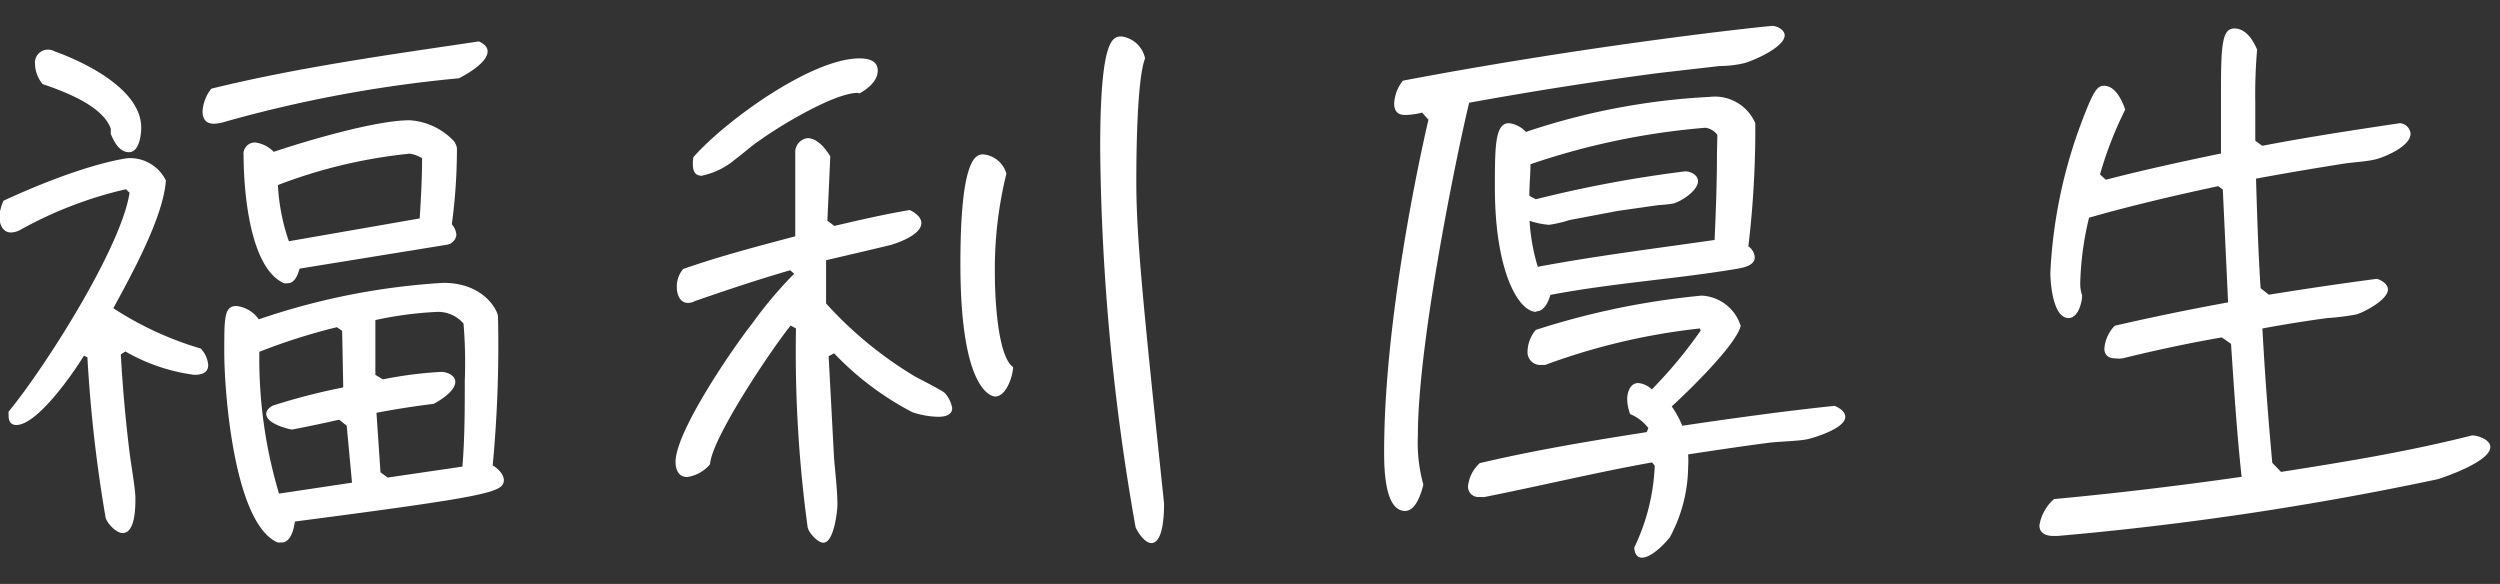 <svg id="レイヤー_1" data-name="レイヤー 1" xmlns="http://www.w3.org/2000/svg" viewBox="0 0 137 32"><rect x="0" y="0" width="137" height="32" fill="#333333" stroke="none"/><defs><style>.cls-1{fill:#fff;}</style></defs><path class="cls-1" d="M6.62,19.42c.1,1.8.26,3.59.48,5.38.07.58.32,2,.32,2.49s0,1.92-.7,1.92c-.35,0-.83-.51-.93-.83a77,77,0,0,1-1-8.8l-.19-.09c-.61,1-2.56,3.8-3.71,3.8-.32,0-.42-.25-.42-.51v-.22c2-2.43,6.18-9,6.63-12l-.2-.19a22.06,22.06,0,0,0-5.76,2.21,1.13,1.13,0,0,1-.54.16c-.48,0-.64-.51-.64-.9A2.88,2.88,0,0,1,.19,11C4.74,8.9,7,8.67,7,8.67A2.18,2.18,0,0,1,9.09,9.89c-.13,2-1.89,5.18-2.88,7A18.1,18.1,0,0,0,11,19.1a1.49,1.49,0,0,1,.41.9c0,.45-.38.54-.77.54a10.17,10.17,0,0,1-3.77-1.28ZM1.92,3.52a.71.71,0,0,1,.7-.8.81.81,0,0,1,.39.1C4.67,3.42,7.74,4.9,7.74,7c0,.41-.12,1.34-.67,1.34s-.83-.61-1-1c0,0,0-.1,0-.13a1.57,1.57,0,0,0,0-.16C5.63,5.79,3.49,5,2.34,4.61A1.77,1.77,0,0,1,1.92,3.52Zm10.24,3.2a2.32,2.32,0,0,1-.45.06c-.41,0-.61-.25-.61-.67a2.19,2.19,0,0,1,.48-1.25C16.38,3.68,21.34,3,26.24,2.27c.22.1.48.26.48.55,0,.6-1.12,1.24-1.57,1.47A71.51,71.51,0,0,0,12.16,6.72Zm3.26,23a.49.49,0,0,1-.22,0c-2.37-1.05-2.91-8.22-2.91-10.43,0-1.92,0-2.52.67-2.52a1.71,1.71,0,0,1,1.22.73,38.11,38.11,0,0,1,10.11-2c2.27,0,3,1.56,3,1.85A70.13,70.13,0,0,1,27,25.5c.26.16.61.48.61.8,0,.67-.64.87-11.45,2.28C16.1,29,15.94,29.73,15.42,29.73Zm1-15c-.09.29-.25.8-.64.8a.67.67,0,0,1-.22,0c-1.92-.86-2.21-5.22-2.21-7A.62.62,0,0,1,14,7.81,1.74,1.74,0,0,1,15,8.32c1.82-.61,5.6-1.73,7.45-1.73a3.65,3.65,0,0,1,2.43,1.15,1.07,1.07,0,0,1,.16.36,30.83,30.83,0,0,1-.28,4.19,1,1,0,0,1,.25.57.61.61,0,0,1-.51.55ZM19,23.33,18.59,23c-.86.19-1.73.38-2.59.54-.35-.06-1.41-.35-1.41-.86,0-.22.19-.35.35-.45a34.74,34.74,0,0,1,3.87-1l-.06-3.1-.29-.2a32.81,32.81,0,0,0-4.25,1.35v.16a25.84,25.84,0,0,0,1.08,7.61l4-.6Zm4-11.36c.07-1.12.13-2.21.13-3.3a1.82,1.82,0,0,0-.67-.25,27.92,27.92,0,0,0-7.23,1.72,11.07,11.07,0,0,0,.6,3.08Zm2.34,13.6c.13-1.57.13-3.14.13-4.71a25.28,25.28,0,0,0-.07-3.13A1.83,1.83,0,0,0,24,17.09a20.15,20.15,0,0,0-3.43.45l0,3,.41.25a21.89,21.89,0,0,1,3.2-.41c.32,0,.77.19.77.54,0,.51-.8,1-1.18,1.21-1.06.13-2.08.29-3.14.49l.22,3.26.39.29Z"/><path class="cls-1" d="M45.41,19.52,45.7,25c.06.87.19,1.79.19,2.66,0,.35-.19,2.08-.77,2.08-.32,0-.8-.55-.86-.84A71,71,0,0,1,43.62,18l-.29-.16C42.37,19,39,24,38.91,25.44a2,2,0,0,1-1.25.7c-.48,0-.64-.41-.64-.83,0-1.66,3.14-6.24,4.2-7.58A22.81,22.81,0,0,1,43.52,15l-.22-.19c-1.76.51-3.49,1.09-5.22,1.69a.8.8,0,0,1-.38.1c-.45,0-.61-.48-.61-.86a1.47,1.47,0,0,1,.35-1c2-.7,4.1-1.25,6.14-1.79l0-4.58a.77.77,0,0,1,.67-.8c.54,0,1,.58,1.25,1l-.16,3.52.38.29c1.38-.32,2.75-.64,4.13-.87.29.13.64.39.64.71,0,.64-1.25,1.08-1.7,1.21l-1.09.26-2.43.57c0,.8,0,1.6,0,2.37a21.39,21.39,0,0,0,4.87,4c.35.19,1.44.74,1.63.9a1.67,1.67,0,0,1,.41.83c0,.41-.44.48-.76.48A4.69,4.69,0,0,1,50,22.59a16.24,16.24,0,0,1-4.29-3.23ZM47,5.09c-1.28,0-4.29,1.82-5.35,2.59-.48.32-.89.7-1.37,1.06a4.12,4.12,0,0,1-1.83.89c-.38,0-.48-.29-.48-.61A1.53,1.53,0,0,1,38,8.61C39.71,6.66,44.45,3.2,47.1,3.2c.45,0,1,.1,1,.67s-.55,1-1,1.25C47.1,5.12,47,5.09,47,5.09Zm7.55,16.64c-.1,0-1.92-.07-1.92-7.27,0-5.76.83-6,1.24-6a1.45,1.45,0,0,1,1.28,1.06,21.78,21.78,0,0,0-.63,5.6c0,1,.12,4.38,1,5C55.49,20.67,55.13,21.73,54.53,21.73Zm9.24,5.85c0,.39,0,2.18-.7,2.18-.35,0-.74-.58-.86-.87A124.41,124.41,0,0,1,60.29,8.13C60.29,2,61,2,61.47,2A1.52,1.52,0,0,1,62.75,3.2c-.45,1.15-.48,5.34-.48,6.75,0,3,.35,6.53,1.5,17.44Z"/><path class="cls-1" d="M90.91,4c-3.45.45-6.94,1-10.4,1.63-.64,2.62-2.81,13.12-2.81,18.21A8.72,8.72,0,0,0,78,26.56C77.89,27,77.6,28,77,28c-1.09,0-1.15-2.18-1.15-3.23,0-7.3,2-16.39,2.43-18.21l-.35-.39A3.8,3.8,0,0,1,77,6.3c-.41,0-.6-.22-.6-.64a2.19,2.19,0,0,1,.48-1.24c10.52-2,20-3,20.25-3s.67.22.67.51c0,.67-1.76,1.41-2.21,1.53a6.19,6.19,0,0,1-1.37.16Zm-.38,21.34c-3.07.55-6.08,1.28-9.15,1.89a1,1,0,0,1-.29,0,.56.56,0,0,1-.64-.61,2,2,0,0,1,.64-1.24c3-.71,6.08-1.22,9.15-1.7l.09-.22a2.42,2.42,0,0,0-1-.77,2.59,2.59,0,0,1-.16-.8c0-.39.16-.9.61-.9a1.25,1.25,0,0,1,.74.35,24.83,24.83,0,0,0,2.68-3.23L93.15,18a35.47,35.47,0,0,0-8.48,2h-.22a.7.7,0,0,1-.74-.76,1.9,1.9,0,0,1,.45-1.16,42.44,42.44,0,0,1,9.09-1.88,2.36,2.36,0,0,1,2.14,1.66c-.26,1.06-2.94,3.65-3.78,4.41a5.71,5.71,0,0,1,.58,1.06c2.78-.41,5.57-.8,8.35-1.09.23.1.58.29.58.61,0,.61-1.63,1.12-2.08,1.22s-1.47.12-2.08.19c-1.47.19-3,.42-4.45.64a5.47,5.47,0,0,1,0,.7,8.28,8.28,0,0,1-1,3.84c-.25.32-1,1.12-1.53,1.12-.32,0-.42-.32-.42-.57V30a11.35,11.35,0,0,0,1.12-4.48Zm-6.34-8.25c-1,0-2.27-2.28-2.27-6.79,0-2.24,0-3.55.77-3.55a1.5,1.5,0,0,1,.93.48A37.33,37.33,0,0,1,93.69,5.31a2.41,2.41,0,0,1,2.5,1.44,54.12,54.12,0,0,1-.38,6.75.78.78,0,0,1,.35.61c0,.48-.74.58-1.09.64-3.33.55-6.75.77-10.11,1.41C84.86,16.51,84.64,17.06,84.19,17.06Zm9.92-9.7A1,1,0,0,0,93.47,7a39.51,39.51,0,0,0-9.6,2c0,.55-.06,1.09-.06,1.64v.09l.35.19a67.48,67.48,0,0,1,8.19-1.53c.29,0,.7.19.7.54,0,.51-.89,1.09-1.34,1.22a7,7,0,0,1-.83.09l-2.24.32L86,12.06a6.47,6.47,0,0,1-1.12.26,4.45,4.45,0,0,1-1.06-.22,10.84,10.84,0,0,0,.45,2.52c3.2-.6,6.43-1,9.69-1.47.07-1.57.13-3.17.13-4.73Z"/><path class="cls-1" d="M125,25.86c3.52-.55,7-1.12,10.47-2,.32,0,1,.23,1,.64,0,.77-2.37,1.6-2.88,1.76a172.42,172.42,0,0,1-20.83,3.11h-.23c-.38,0-.77-.13-.77-.58a2.43,2.43,0,0,1,.8-1.44c3.43-.32,6.85-.73,10.28-1.22-.26-2.43-.42-4.86-.58-7.29l-.51-.35c-1.83.32-3.62.7-5.44,1.15a1.71,1.71,0,0,1-.39,0c-.38,0-.6-.19-.6-.54a2,2,0,0,1,.57-1.25c2.08-.48,4.13-.9,6.21-1.28l-.29-6.18-.25-.19c-2.37.51-4.74,1.06-7.08,1.73a16.75,16.75,0,0,0-.48,3.49,2.07,2.07,0,0,0,.1.77c0,.38-.22,1.24-.74,1.24-.86,0-1-1.92-1-2.49a26.92,26.92,0,0,1,1.8-8.48c.6-1.57.8-1.76,1.15-1.76.61,0,1,.83,1.15,1.31a20.39,20.39,0,0,0-1.38,3.55l.32.29c2.08-.54,4.2-1,6.31-1.44,0-1.12,0-2.27,0-3.39,0-2.53.06-3.46.73-3.46s1.06.71,1.25,1.16a28.49,28.49,0,0,0-.1,2.94c0,.67,0,1.34,0,2.05l.38.28c2.5-.48,5-.86,7.55-1.24a.64.64,0,0,1,.58.57c0,.67-1.28,1.22-1.8,1.38s-1.44.19-2,.29c-1.57.25-3.11.51-4.67.8.06,2,.12,4,.25,6l.45.36c2-.32,3.94-.61,5.92-.87.26.07.61.29.61.58,0,.57-1.31,1.25-1.73,1.37a12.71,12.71,0,0,1-1.6.2c-1.18.16-2.37.35-3.55.57.13,2.47.32,4.93.54,7.36Z"/></svg>